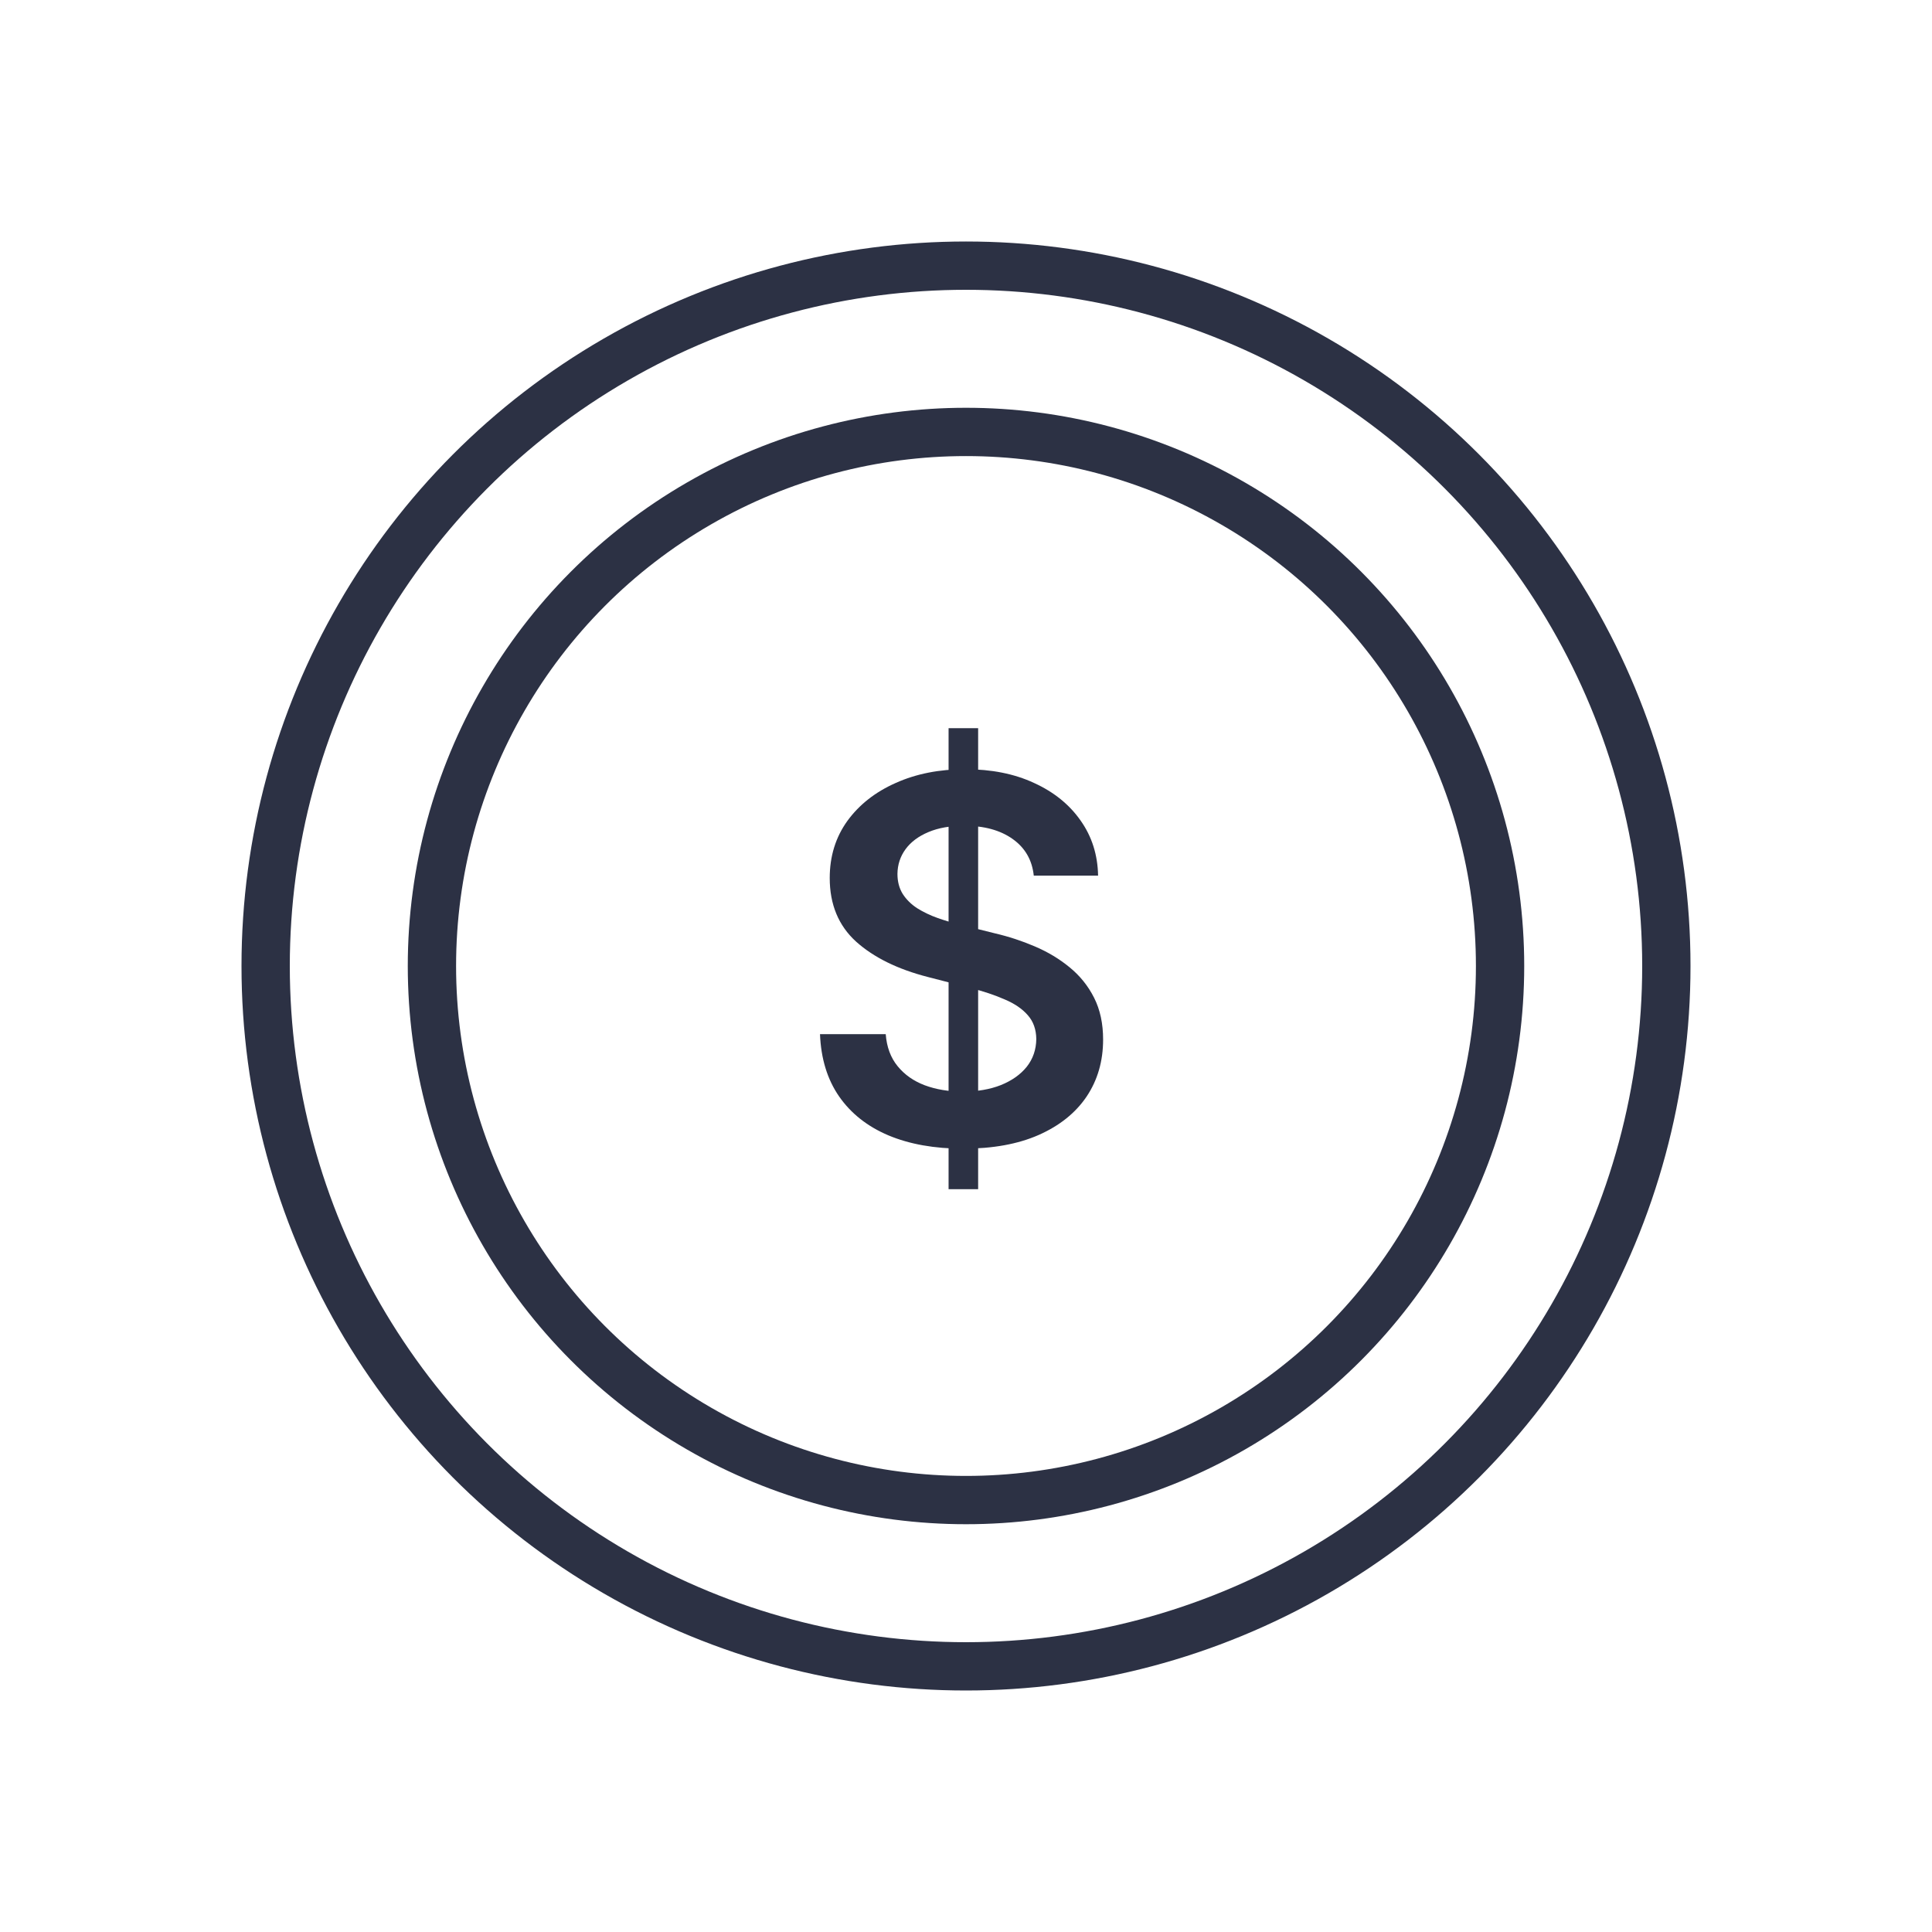<svg width="60" height="60" viewBox="0 0 60 60" fill="none" xmlns="http://www.w3.org/2000/svg">
<circle cx="30" cy="30" r="21.75" stroke="#2C3144" stroke-width="1.5"/>
<circle cx="30" cy="30" r="16.586" stroke="#2C3144" stroke-width="1.5"/>
<path d="M29.459 36.932V22.614H30.377V36.932H29.459ZM32.105 27.194C32.053 26.706 31.833 26.326 31.445 26.053C31.061 25.781 30.561 25.645 29.946 25.645C29.513 25.645 29.142 25.71 28.833 25.841C28.523 25.971 28.287 26.148 28.123 26.372C27.959 26.596 27.875 26.851 27.871 27.138C27.871 27.377 27.925 27.584 28.033 27.759C28.145 27.934 28.296 28.084 28.486 28.207C28.676 28.326 28.887 28.427 29.118 28.509C29.349 28.591 29.582 28.66 29.817 28.716L30.891 28.984C31.324 29.085 31.739 29.221 32.138 29.392C32.541 29.564 32.901 29.78 33.218 30.041C33.538 30.302 33.792 30.617 33.978 30.986C34.165 31.356 34.258 31.788 34.258 32.284C34.258 32.955 34.087 33.546 33.744 34.057C33.401 34.564 32.905 34.961 32.256 35.248C31.611 35.532 30.83 35.673 29.912 35.673C29.021 35.673 28.247 35.535 27.591 35.26C26.939 34.984 26.428 34.581 26.059 34.051C25.693 33.522 25.496 32.877 25.466 32.116H27.507C27.537 32.515 27.66 32.847 27.877 33.112C28.093 33.377 28.374 33.574 28.721 33.705C29.072 33.835 29.463 33.9 29.896 33.9C30.347 33.9 30.742 33.833 31.081 33.699C31.424 33.561 31.693 33.371 31.887 33.129C32.081 32.883 32.179 32.595 32.183 32.267C32.179 31.969 32.092 31.723 31.92 31.529C31.749 31.331 31.508 31.167 31.199 31.037C30.893 30.902 30.535 30.783 30.125 30.679L28.822 30.343C27.878 30.101 27.133 29.734 26.584 29.241C26.04 28.745 25.768 28.087 25.768 27.267C25.768 26.592 25.951 26.001 26.316 25.494C26.685 24.987 27.187 24.594 27.821 24.314C28.454 24.03 29.172 23.889 29.974 23.889C30.787 23.889 31.499 24.03 32.11 24.314C32.726 24.594 33.209 24.983 33.559 25.483C33.91 25.979 34.09 26.549 34.102 27.194H32.105Z" fill="#2C3144"/>
</svg>
